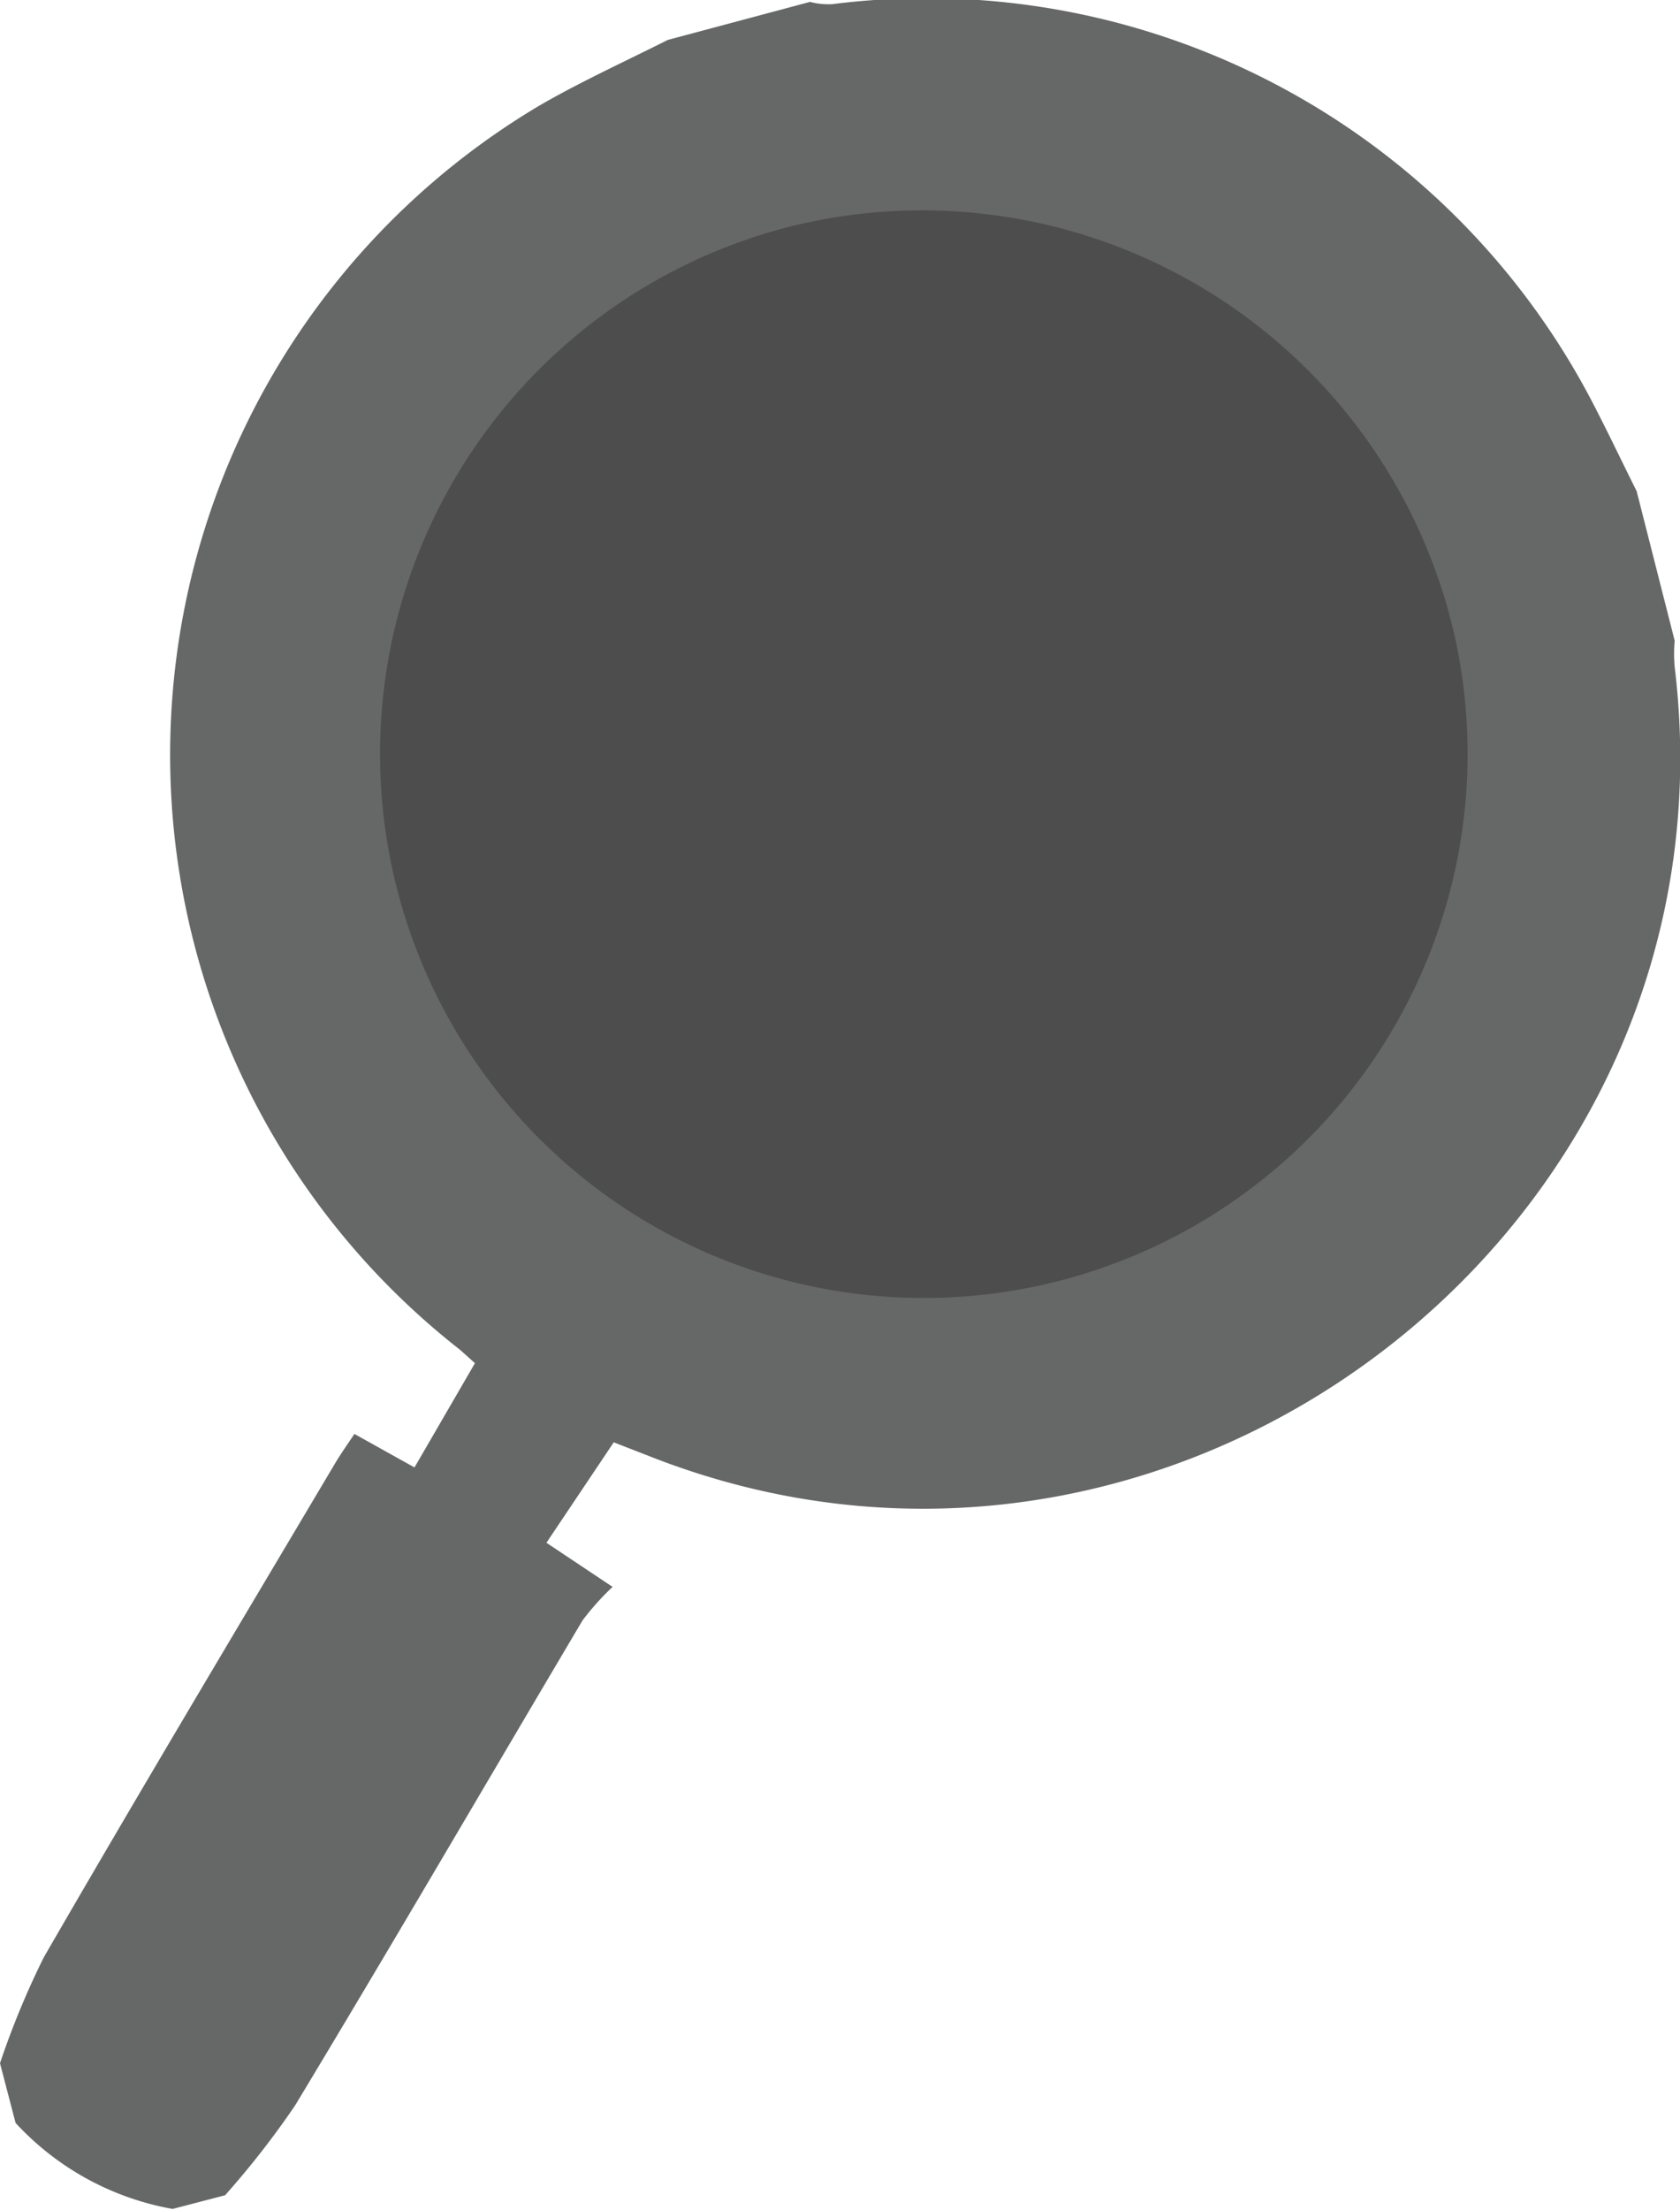 <svg viewBox="0 0 44.18 58.09" xmlns="http://www.w3.org/2000/svg"><path d="M20 3.25a17.12 17.12 0 1 1-12.26 21A17 17 0 0 1 20 3.25z" fill="#4e4d4d"/><path d="M17.56 1.05l3.74-1a1.94 1.94 0 0 0 .58.06 19.74 19.74 0 0 1 20 10.47c.4.77.77 1.55 1.16 2.33l1 3.93a4 4 0 0 0 0 .69c1.79 14.73-13.15 26.22-27 20.73l-.9-.35-1.77 2.64 1.74 1.16a6.88 6.88 0 0 0-.79.88c-2.52 4.25-5 8.51-7.56 12.75a23 23 0 0 1-1.84 2.36l-1.38.36A7.37 7.37 0 0 1 .41 55.8L0 54.23a21.94 21.94 0 0 1 1.15-2.78c2.52-4.36 5.11-8.69 7.67-13 .15-.25.32-.49.5-.76l1.58.88 1.59-2.74-.39-.35a19.85 19.85 0 0 1 2.06-32.69c1.1-.64 2.27-1.17 3.4-1.74zm3.32 4.88a14.3 14.3 0 1 0 17.42 11 14.36 14.36 0 0 0-17.42-11z" fill="#666767"/></svg>